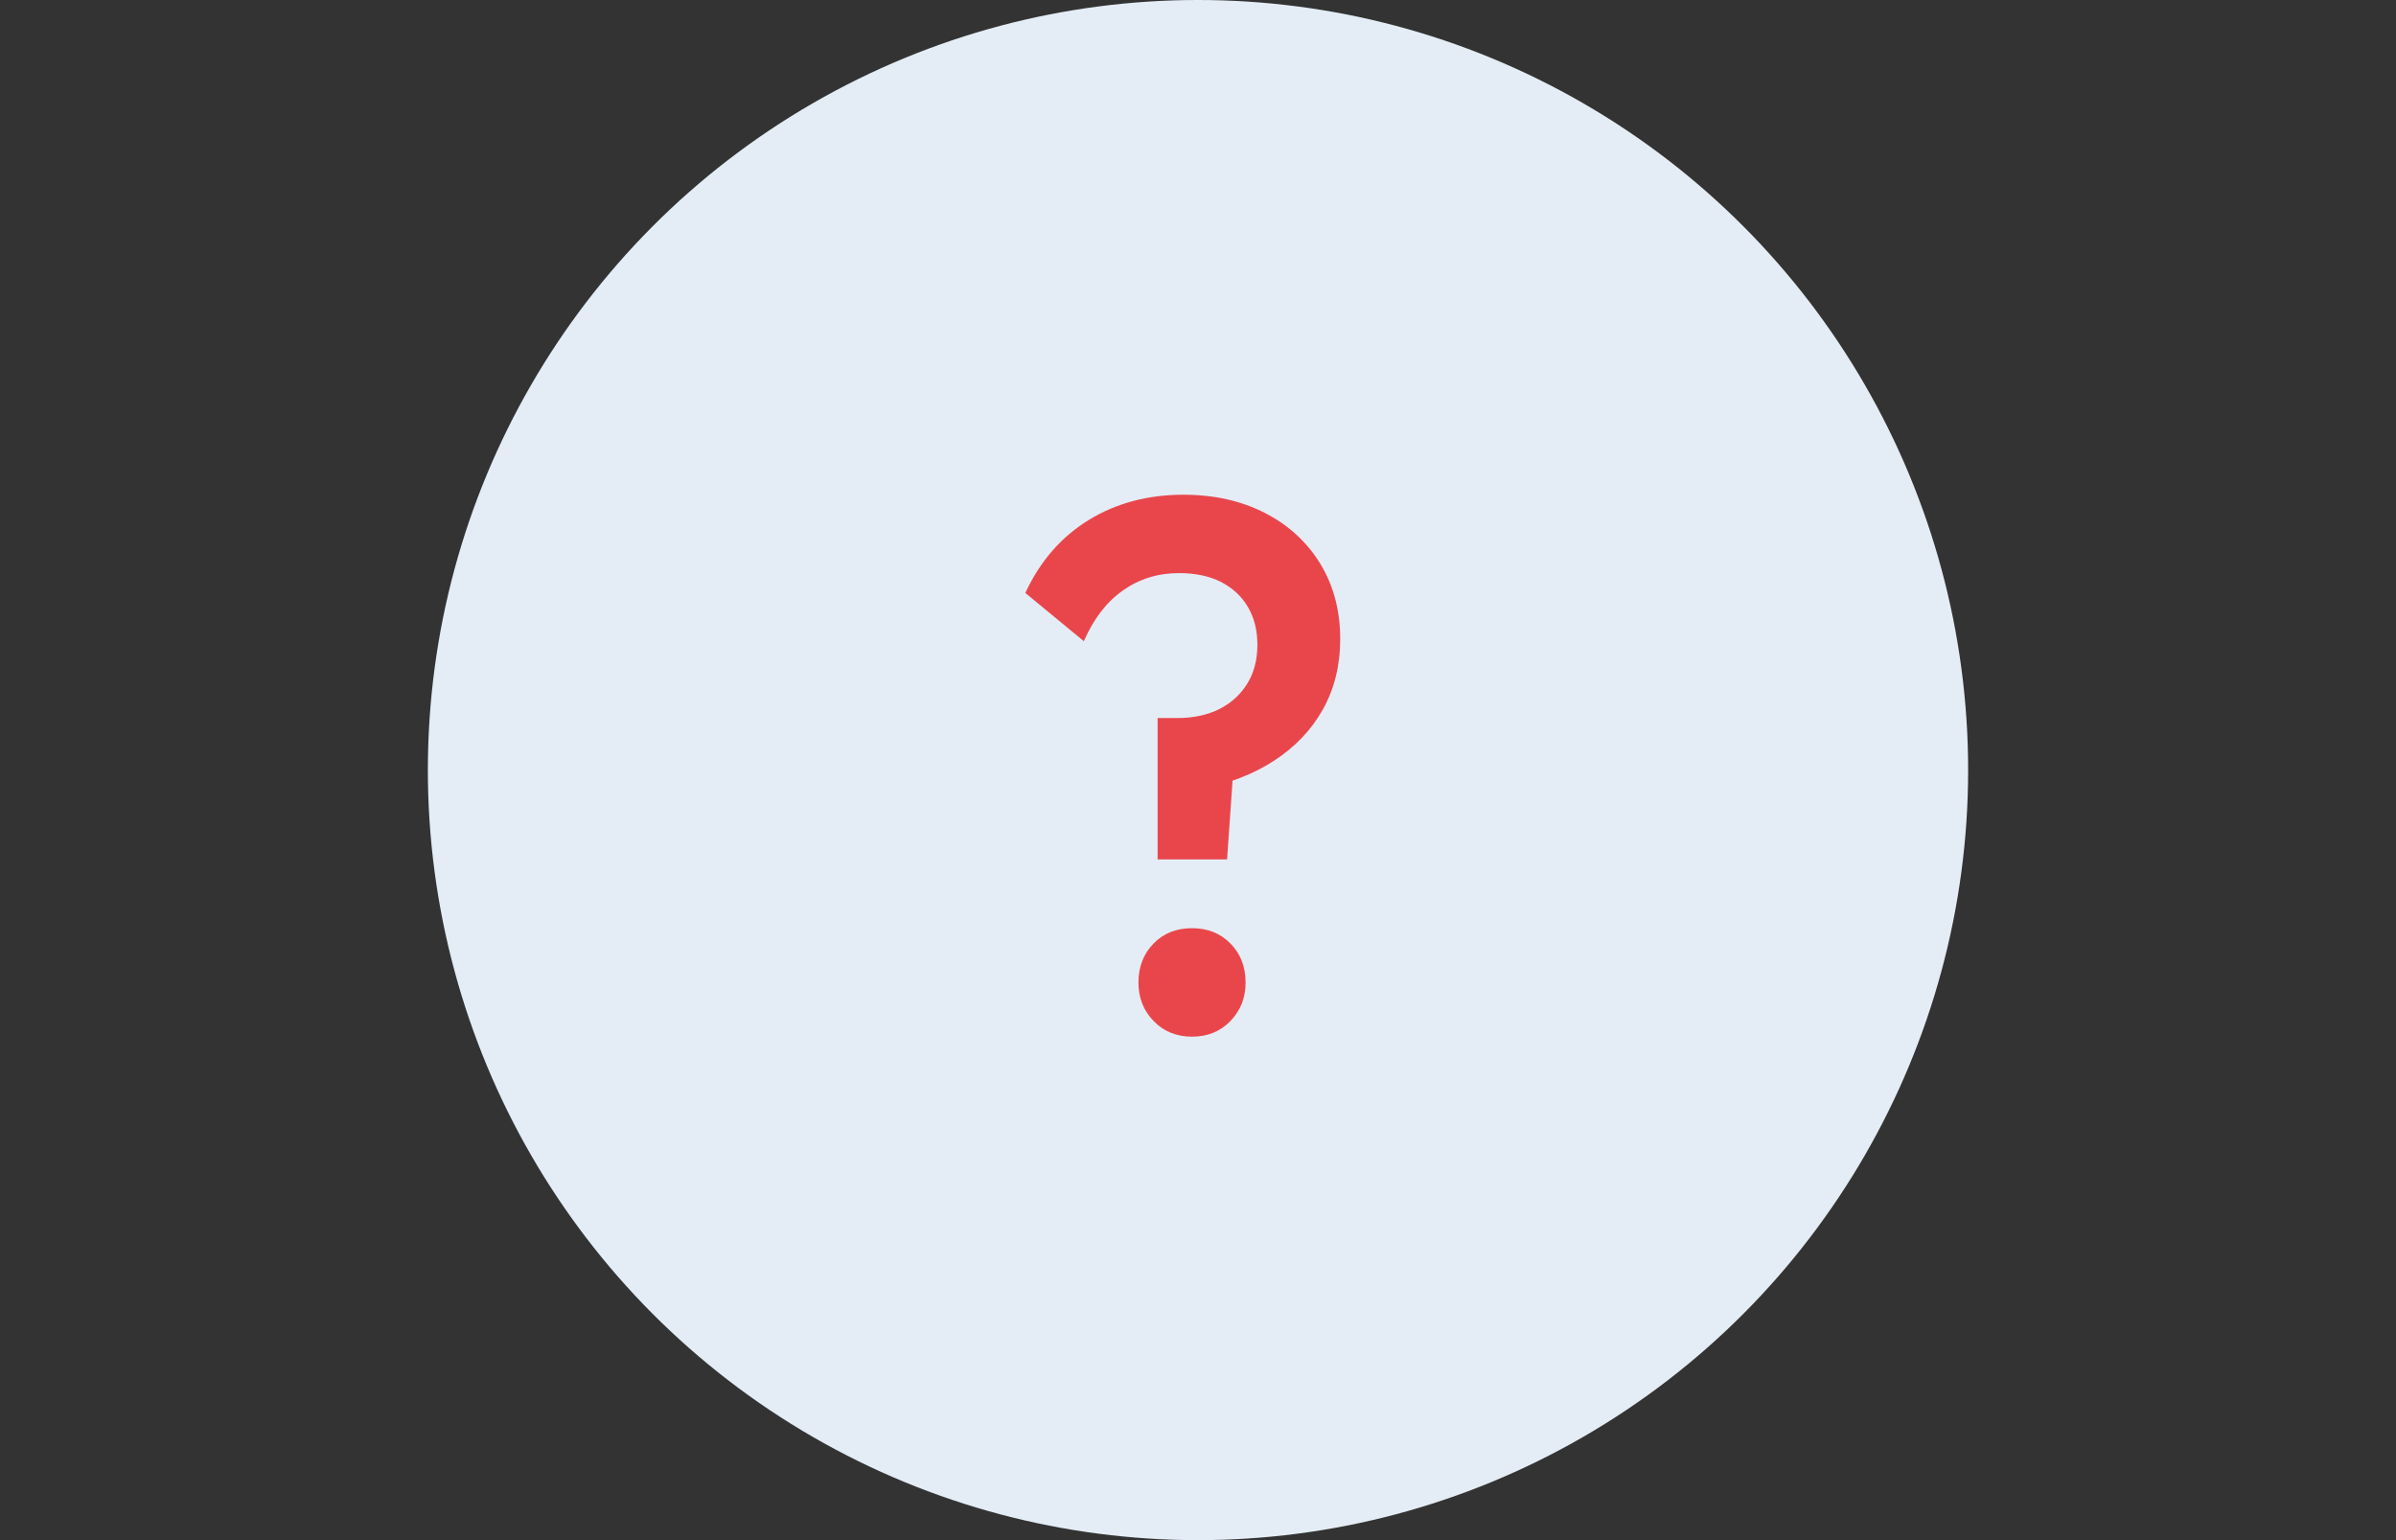 <?xml version="1.0" encoding="UTF-8"?>
<svg id="Ebene_2" data-name="Ebene 2" xmlns="http://www.w3.org/2000/svg" viewBox="0 0 140 90">
  <rect x="0" y="0" width="140" height="90" fill="#333333" stroke="none"/>
  <defs>
    <style>
      .cls-1 {
        fill: none;
      }

      .cls-2 {
        fill: #e9464c;
      }

      .cls-3 {
        fill: #e4edf5;
      }
    </style>
  </defs>
  <g id="Ebene_1-2" data-name="Ebene 1">
    <g>
      <g>
        <circle class="cls-3" cx="70" cy="45" r="45"/>
        <path class="cls-2" d="M67.64,50.22v-8.26h1.16c.94,0,1.76-.18,2.46-.53.7-.36,1.24-.86,1.63-1.5.39-.64.58-1.39.58-2.25s-.19-1.6-.56-2.22c-.37-.63-.9-1.11-1.58-1.46-.68-.34-1.5-.51-2.44-.51-1.23,0-2.32.34-3.27,1.01-.96.67-1.72,1.66-2.29,2.97l-3.42-2.82c.86-1.85,2.09-3.27,3.7-4.26,1.61-.99,3.46-1.48,5.54-1.48,1.8,0,3.39.36,4.77,1.07,1.38.71,2.46,1.71,3.23,2.97.77,1.27,1.16,2.73,1.16,4.39,0,1.54-.34,2.91-1.01,4.11-.67,1.2-1.62,2.2-2.85,3-1.23.8-2.68,1.36-4.37,1.67l2.05-2.1-.43,6.2h-4.07ZM69.65,60.58c-.91,0-1.66-.31-2.25-.92-.59-.61-.88-1.36-.88-2.25s.29-1.67.88-2.27c.58-.6,1.33-.9,2.25-.9s1.66.3,2.25.9.88,1.36.88,2.27-.29,1.63-.88,2.25c-.59.61-1.33.92-2.25.92Z"/>
      </g>
      <rect class="cls-1" width="140" height="90"/>
    </g>
  </g>
</svg>